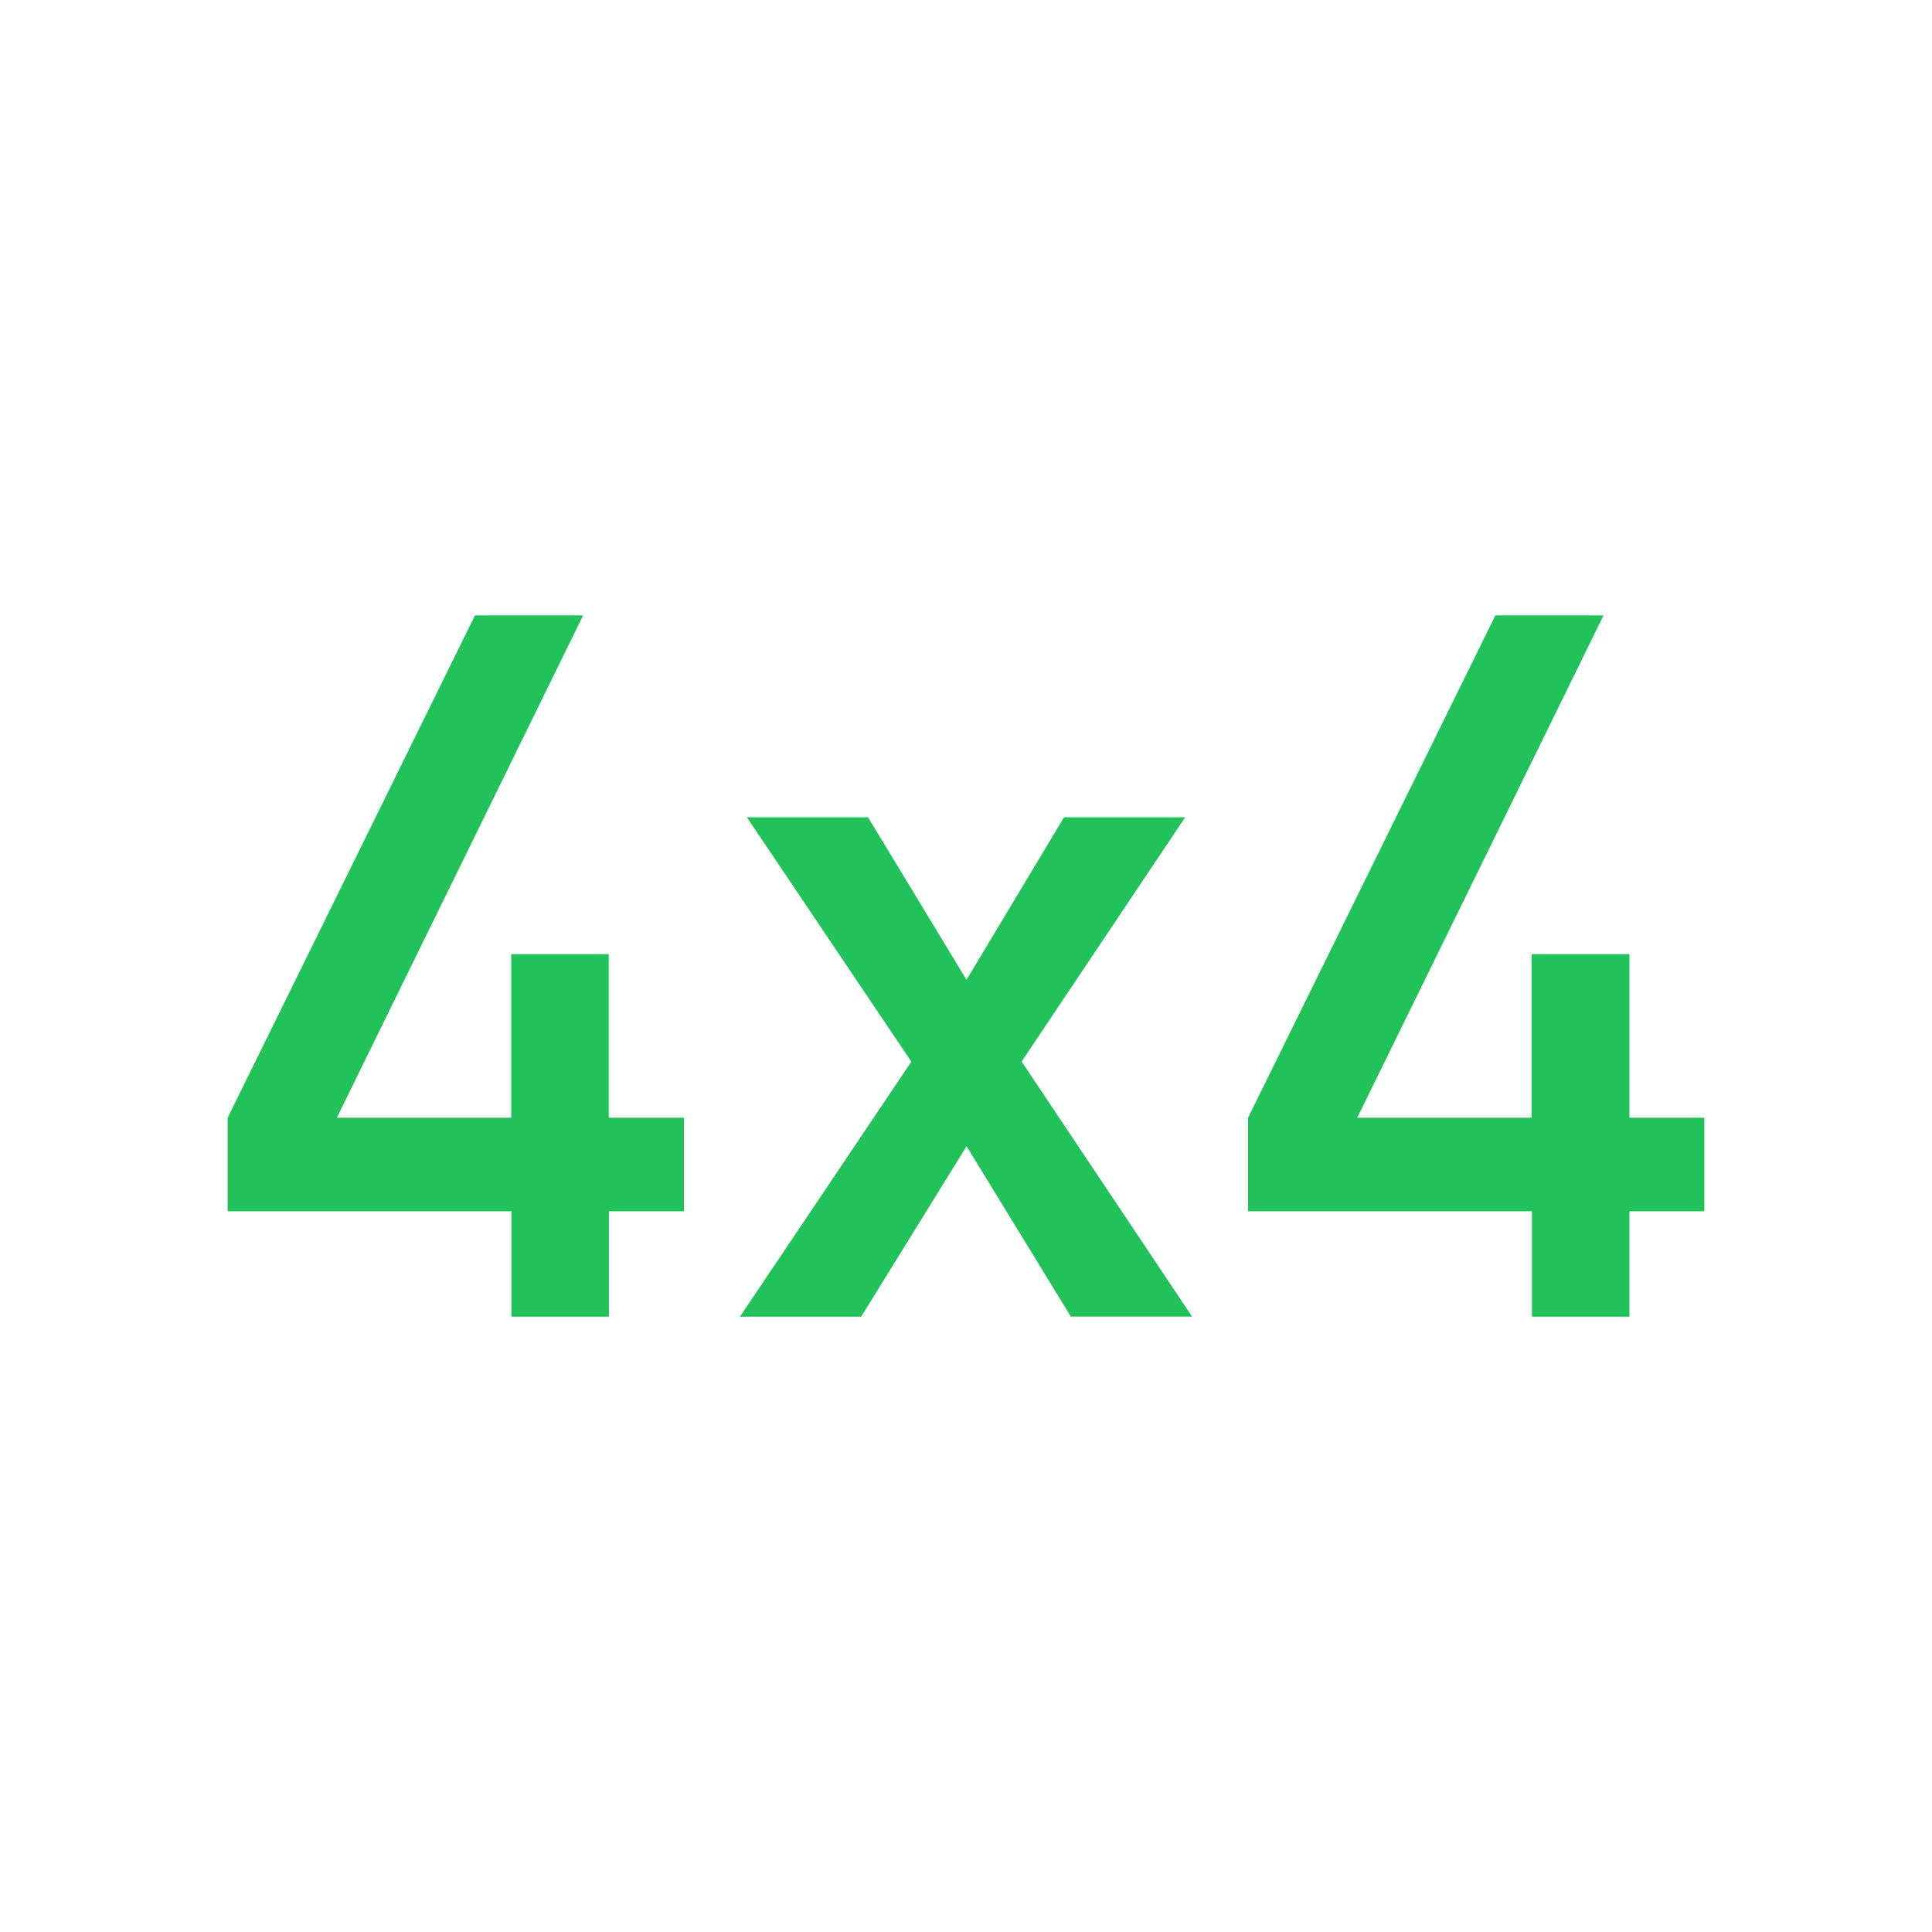<svg id="Vrstva_1" data-name="Vrstva 1" xmlns="http://www.w3.org/2000/svg" viewBox="0 0 500 500"><defs><style>.cls-1{fill:#21c25a;}</style></defs><title>caara_icons_final</title><path class="cls-1" d="M157.59,313.48v27.28H132.35V313.48H58.92V289.26l64-130h28l-63.74,130h45.12V246.94h25.24v42.32H177v24.22H157.59Z"/><path class="cls-1" d="M277.15,340.76l-27-44.11-27.28,44.11H191.49l44.36-66L193.28,211.5h31.36l25.49,42.07,25.24-42.07h31.36L264.4,274.73l44.11,66H277.15Z"/><path class="cls-1" d="M421.7,313.48v27.28H396.46V313.48H323V289.26l64-130h28l-63.74,130h45.13V246.94H421.7v42.32h19.38v24.22H421.7Z"/></svg>